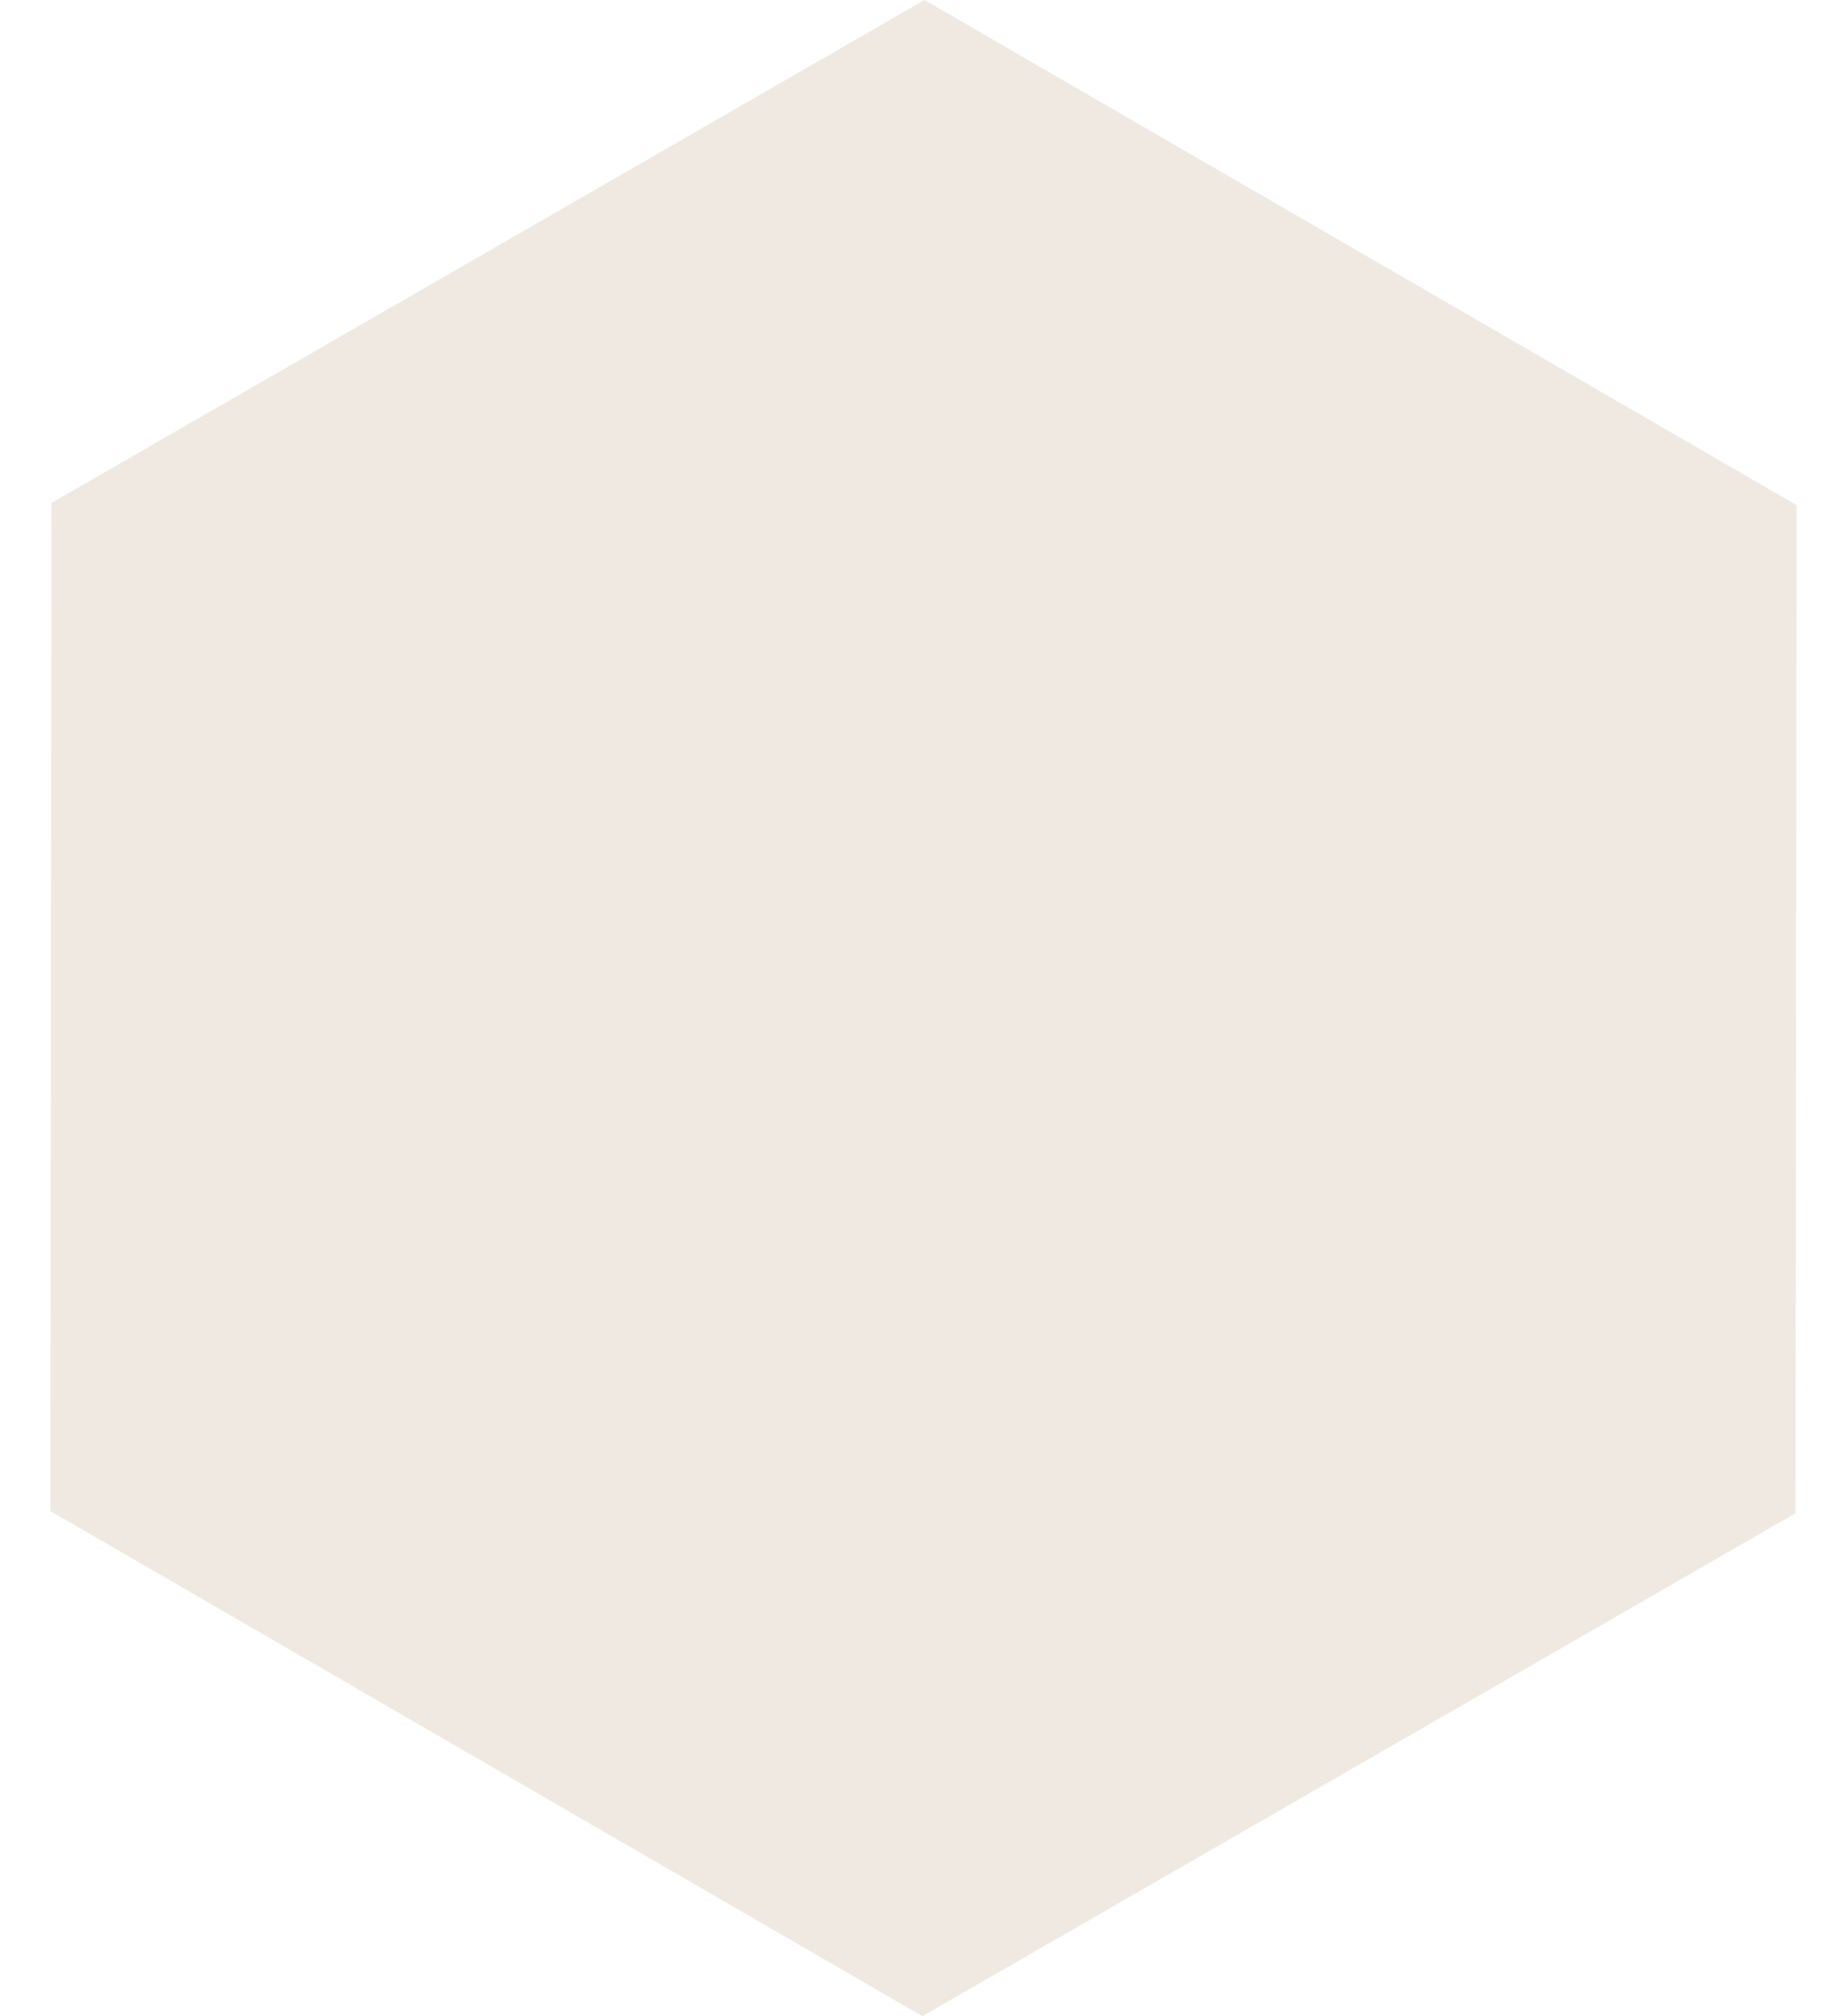 <svg width="22" height="24" viewBox="0 0 22 24" fill="none" xmlns="http://www.w3.org/2000/svg">
<path d="M11.012 0L0.613 5.987L0.6 17.987L10.987 24L21.387 18.013L21.4 6.013L11.012 0Z" fill="#EFE9E1"/>
</svg>
